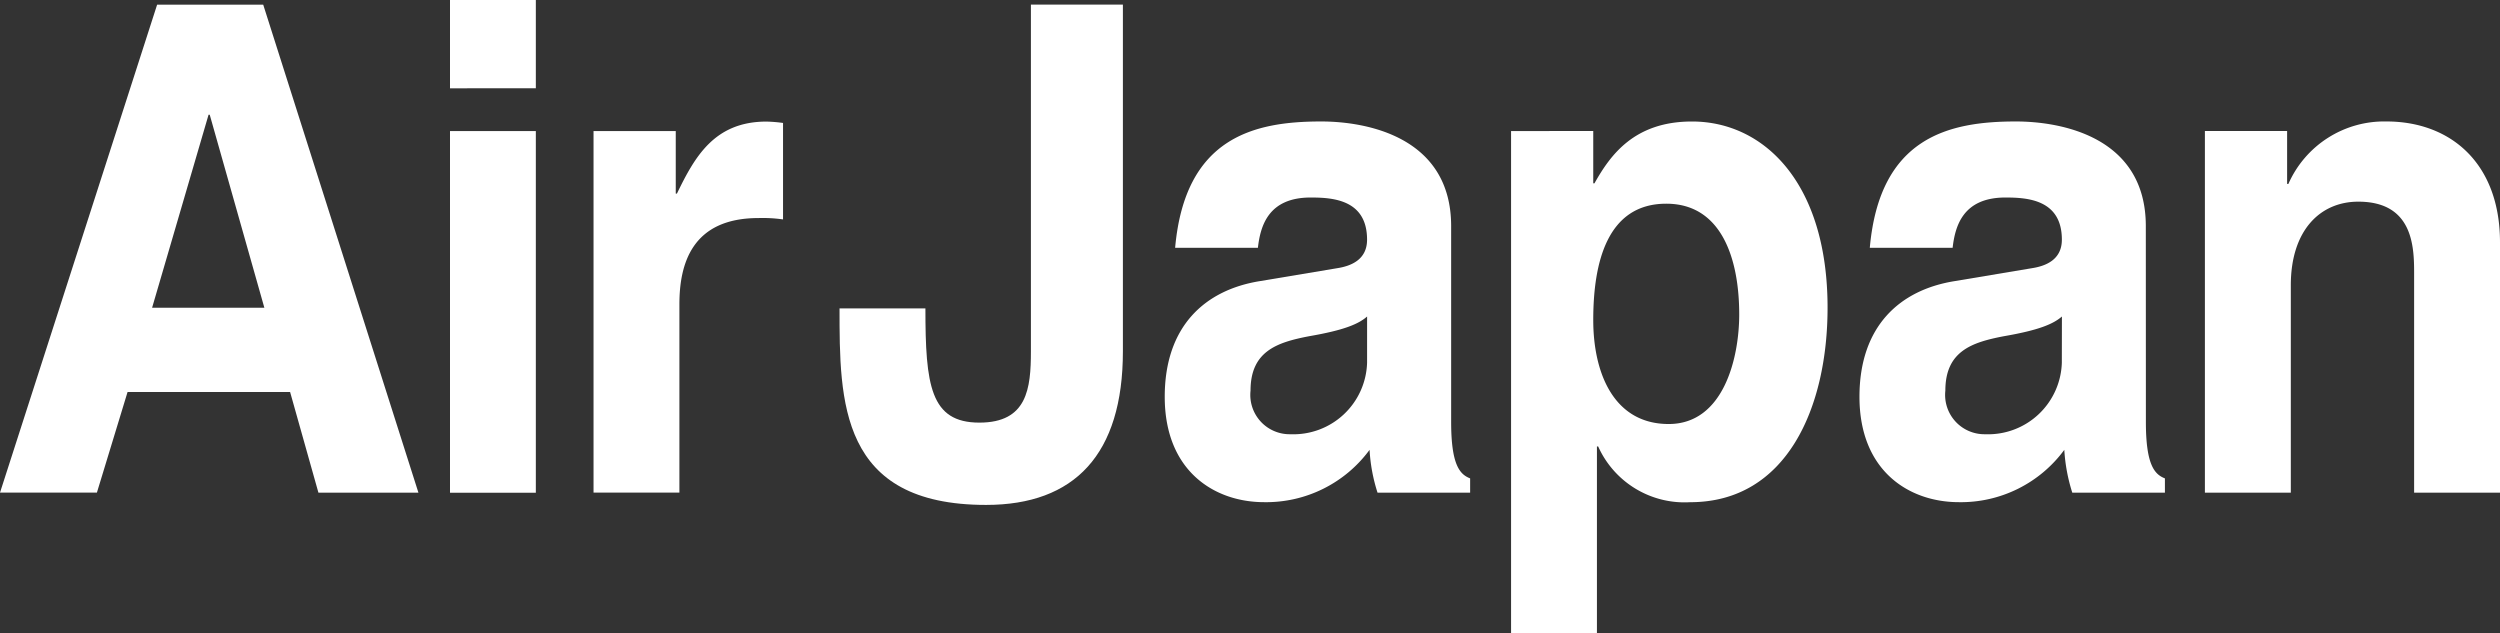 <svg xmlns="http://www.w3.org/2000/svg" width="150" height="38" viewBox="0 0 150 38">
  <rect x="0" y="0" width="150" height="38" fill="#333333" stroke="none"/>
  <g id="グループ_977" data-name="グループ 977" transform="translate(24.574 204.659)">
    <g id="グループ_936" data-name="グループ 936" transform="translate(-24.574 -204.659)">
      <path id="パス_601" data-name="パス 601" d="M-12.061-197.772h.071l3.277,11.577h-6.735Zm-4.859,16.634h9.752l1.7,6.042h6l-9.313-29.281h-6.366L-24.574-175.1h5.814Z" transform="translate(24.574 204.658)" fill="#fff"/>
      <path id="パス_602" data-name="パス 602" d="M7.576-196.794v21.7H2.426v-21.7Zm0-2.567H2.426v-5.3h5.15Z" transform="translate(24.574 204.659)" fill="#fff"/>
      <path id="パス_603" data-name="パス 603" d="M11.038-196.771h4.933v3.751h.071c1.066-2.2,2.245-4.321,5.372-4.321a8.582,8.582,0,0,1,.994.082v5.788a8.643,8.643,0,0,0-1.469-.082c-4.014,0-4.749,2.772-4.749,5.175v11.3H11.038Z" transform="translate(24.574 204.636)" fill="#fff"/>
    </g>
    <path id="パス_604" data-name="パス 604" d="M42.8-183.583c0,6.2-2.907,9.22-8.209,9.22-8.793,0-8.793-6.2-8.793-11.792h5.153c0,4.609.294,6.854,3.237,6.854,2.87,0,3.093-2.04,3.093-4.282v-20.8H42.8Z" transform="translate(0 -0.001)" fill="#fff"/>
    <path id="パス_605" data-name="パス 605" d="M57.451-182.87a4.425,4.425,0,0,1-4.6,4.288,2.36,2.36,0,0,1-2.393-2.615c0-2.364,1.585-2.894,3.5-3.263,2.132-.367,2.982-.737,3.494-1.185Zm5.044-8.2c0-5.339-5.044-6.278-7.8-6.278-4.01,0-8.169.939-8.761,7.581H50.9c.147-1.264.589-3.018,3.165-3.018,1.325,0,3.385.124,3.385,2.529,0,1.224-1,1.591-1.8,1.713l-4.64.776c-3.275.53-5.7,2.694-5.7,6.938,0,4.49,3.017,6.323,5.96,6.323a7.7,7.7,0,0,0,6.33-3.139,10.241,10.241,0,0,0,.478,2.57h5.556v-.858c-.626-.242-1.139-.817-1.139-3.387Z" transform="translate(0 -0.023)" fill="#fff"/>
    <path id="パス_606" data-name="パス 606" d="M71.021-185.439c0-3.469.847-6.975,4.382-6.975,3.273,0,4.376,3.221,4.376,6.648,0,2.569-.918,6.571-4.231,6.571C72.272-179.195,71.021-182.218,71.021-185.439Zm0-11.335H66.09v30.138h5.152v-11.213h.074a5.68,5.68,0,0,0,5.521,3.345c5.816,0,8.243-5.714,8.243-11.671,0-7.5-3.828-11.171-8.133-11.171-3.459,0-4.892,2-5.853,3.708h-.073Z" transform="translate(0 -0.023)" fill="#fff"/>
    <path id="パス_607" data-name="パス 607" d="M99.136-182.87a4.428,4.428,0,0,1-4.6,4.288,2.359,2.359,0,0,1-2.389-2.615c0-2.364,1.581-2.894,3.494-3.263,2.134-.367,2.979-.737,3.5-1.185Zm5.039-8.2c0-5.339-5.039-6.278-7.8-6.278-4.011,0-8.17.939-8.761,7.581h4.969c.148-1.264.59-3.018,3.167-3.018,1.324,0,3.388.124,3.388,2.529,0,1.224-1,1.591-1.806,1.713l-4.638.776c-3.273.53-5.7,2.694-5.7,6.938,0,4.49,3.017,6.323,5.96,6.323a7.7,7.7,0,0,0,6.33-3.139,10.516,10.516,0,0,0,.479,2.57h5.558v-.858c-.627-.242-1.142-.817-1.142-3.387Z" transform="translate(0 -0.023)" fill="#fff"/>
    <path id="パス_608" data-name="パス 608" d="M125.426-175.074h-5.153v-13.184c0-1.59-.073-4.278-3.351-4.278-2.28,0-4.047,1.712-4.047,5.014v12.447H107.72v-21.7h4.933v3.175h.076a6.282,6.282,0,0,1,5.886-3.748c3.829,0,6.811,2.488,6.811,7.256Z" transform="translate(0 -0.023)" fill="#fff"/>
  </g>
</svg>
